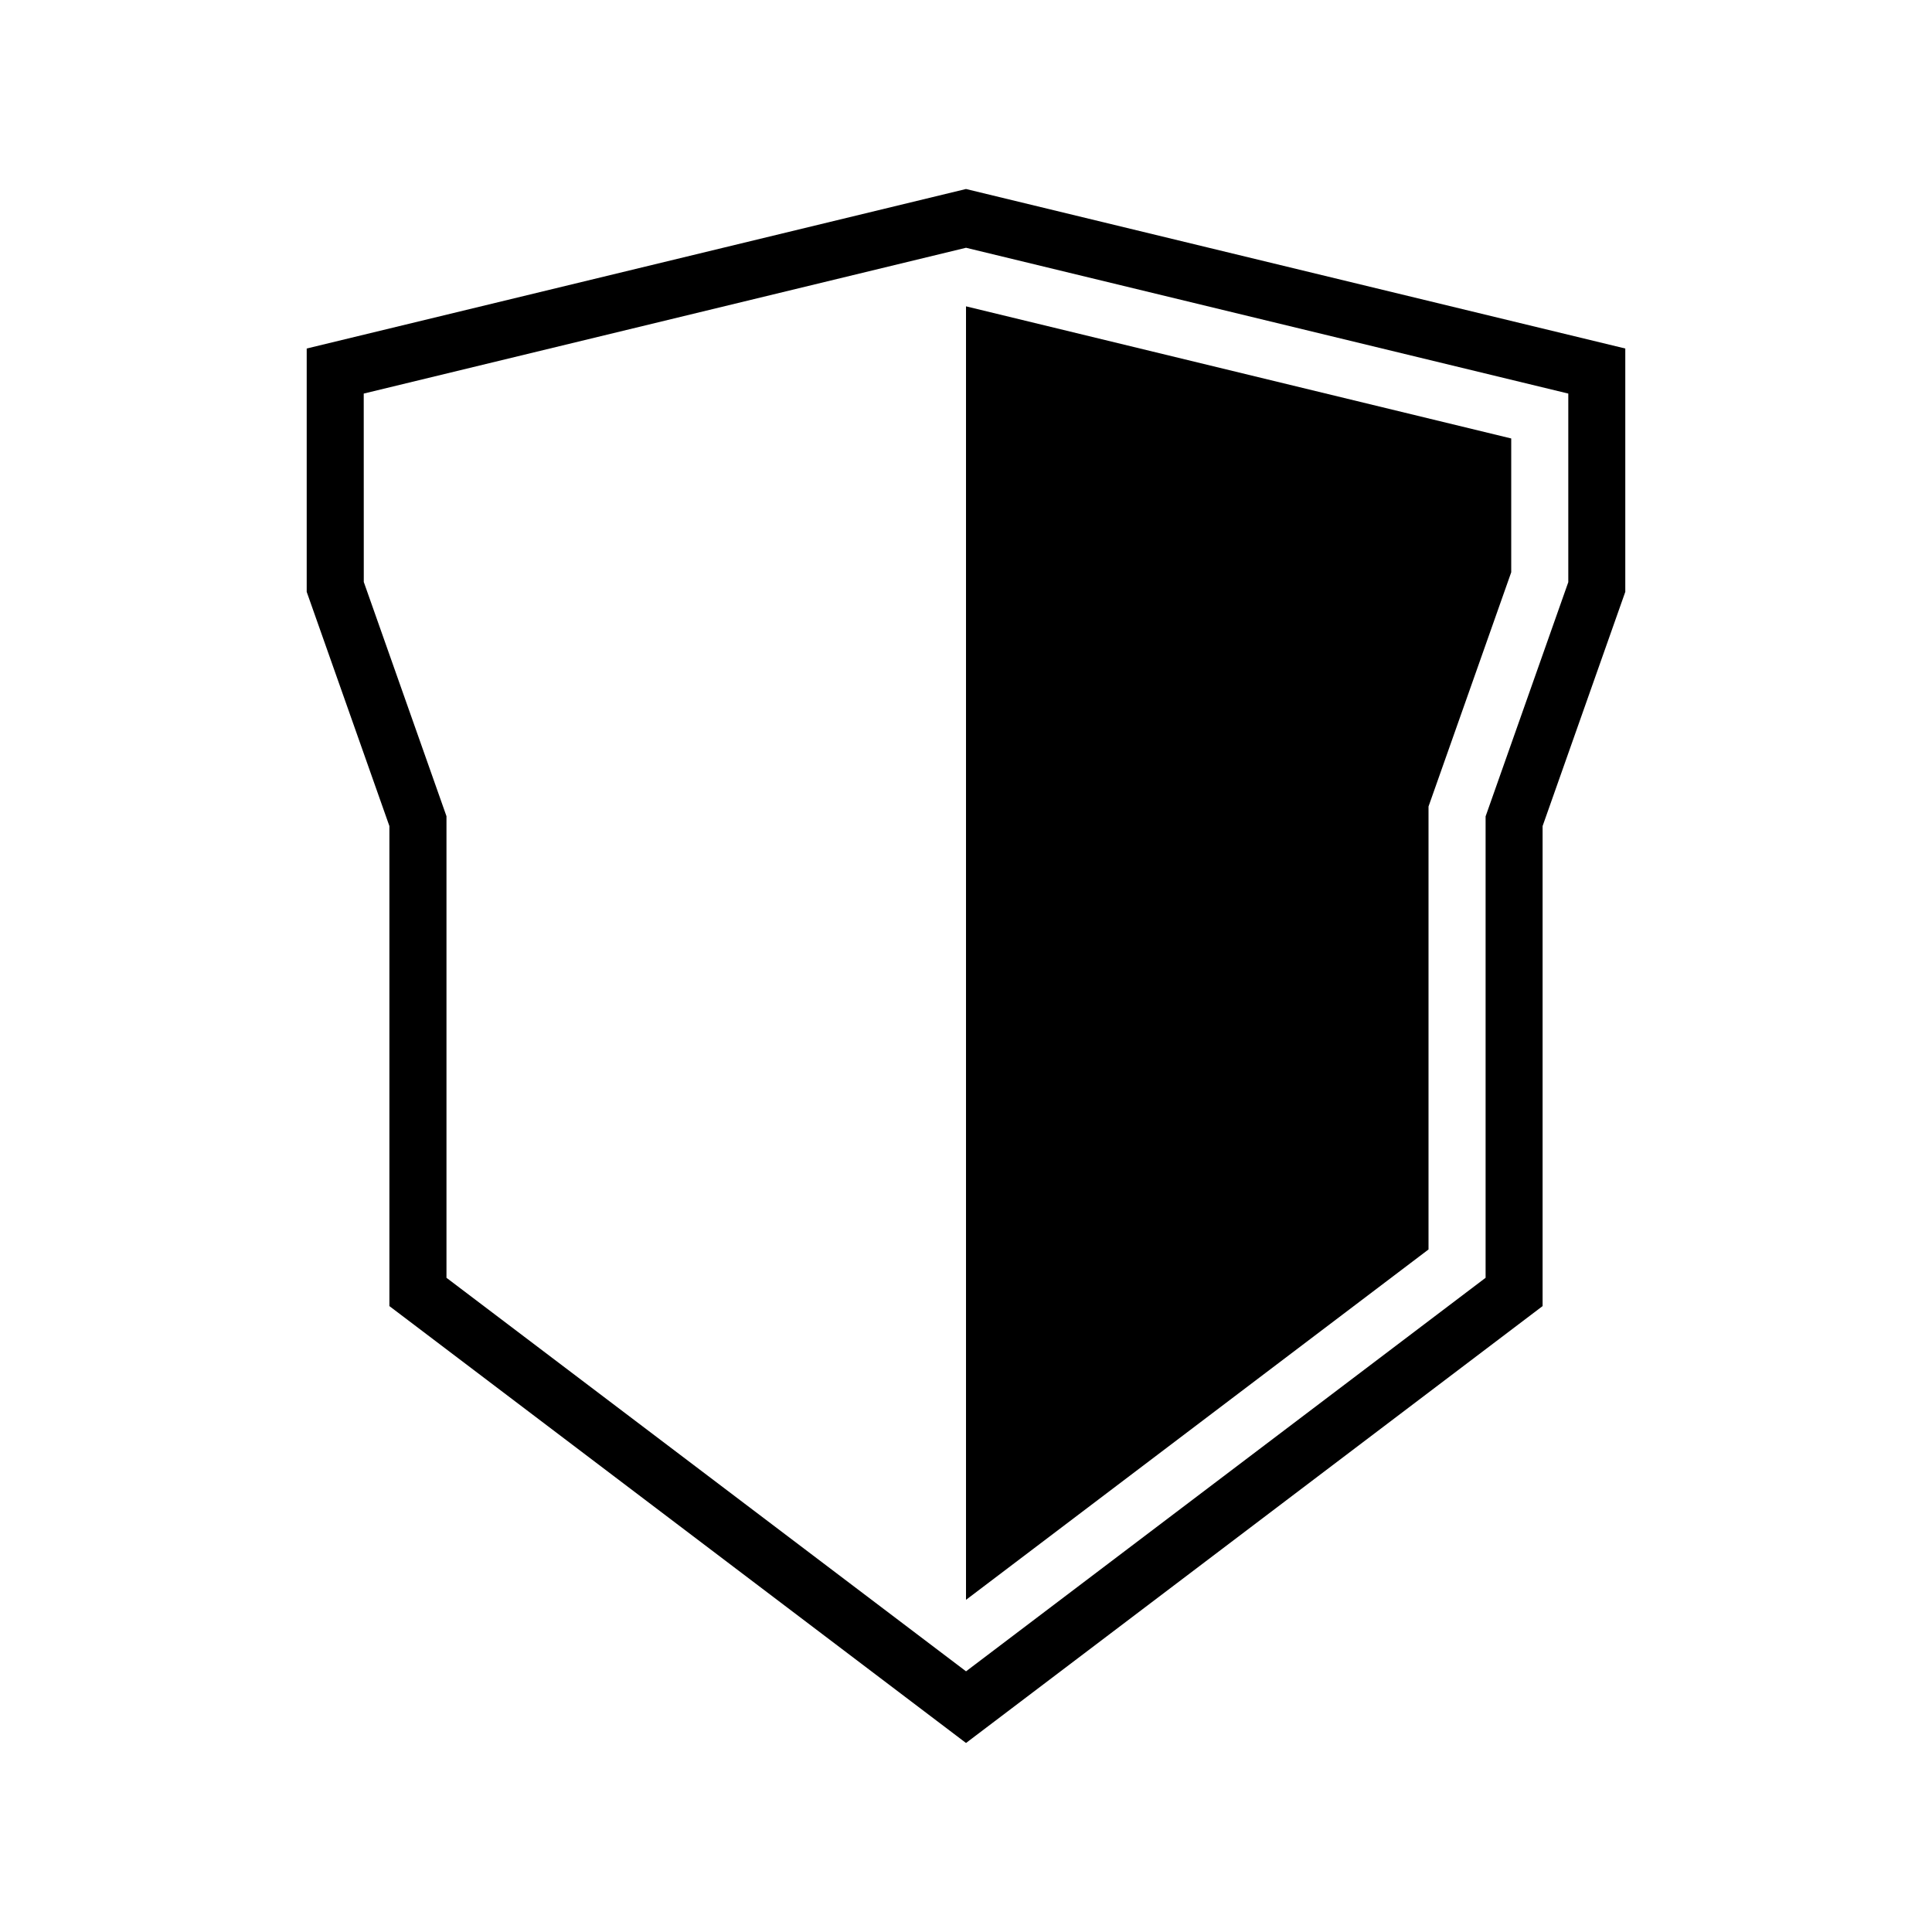 <?xml version="1.0" encoding="UTF-8"?>
<!-- Uploaded to: ICON Repo, www.svgrepo.com, Generator: ICON Repo Mixer Tools -->
<svg fill="#000000" width="800px" height="800px" version="1.1" viewBox="144 144 512 512" xmlns="http://www.w3.org/2000/svg">
 <g>
  <path d="m225.28 236.36v64.488l21.914 62.07v127.21l152.81 115.78 152.8-115.78v-127.21l21.914-62.07v-64.488l-174.72-42.27zm15.113 11.941 159.61-38.641 159.61 38.641v49.977l-21.914 62.07v122.28l-137.69 104.29-137.69-104.29v-122.33l-21.914-62.07z"/>
  <path d="m544.49 295.66-21.918 62.07v117.39l-122.57 92.852v-342.79l144.49 35.016z"/>
 </g>
</svg>